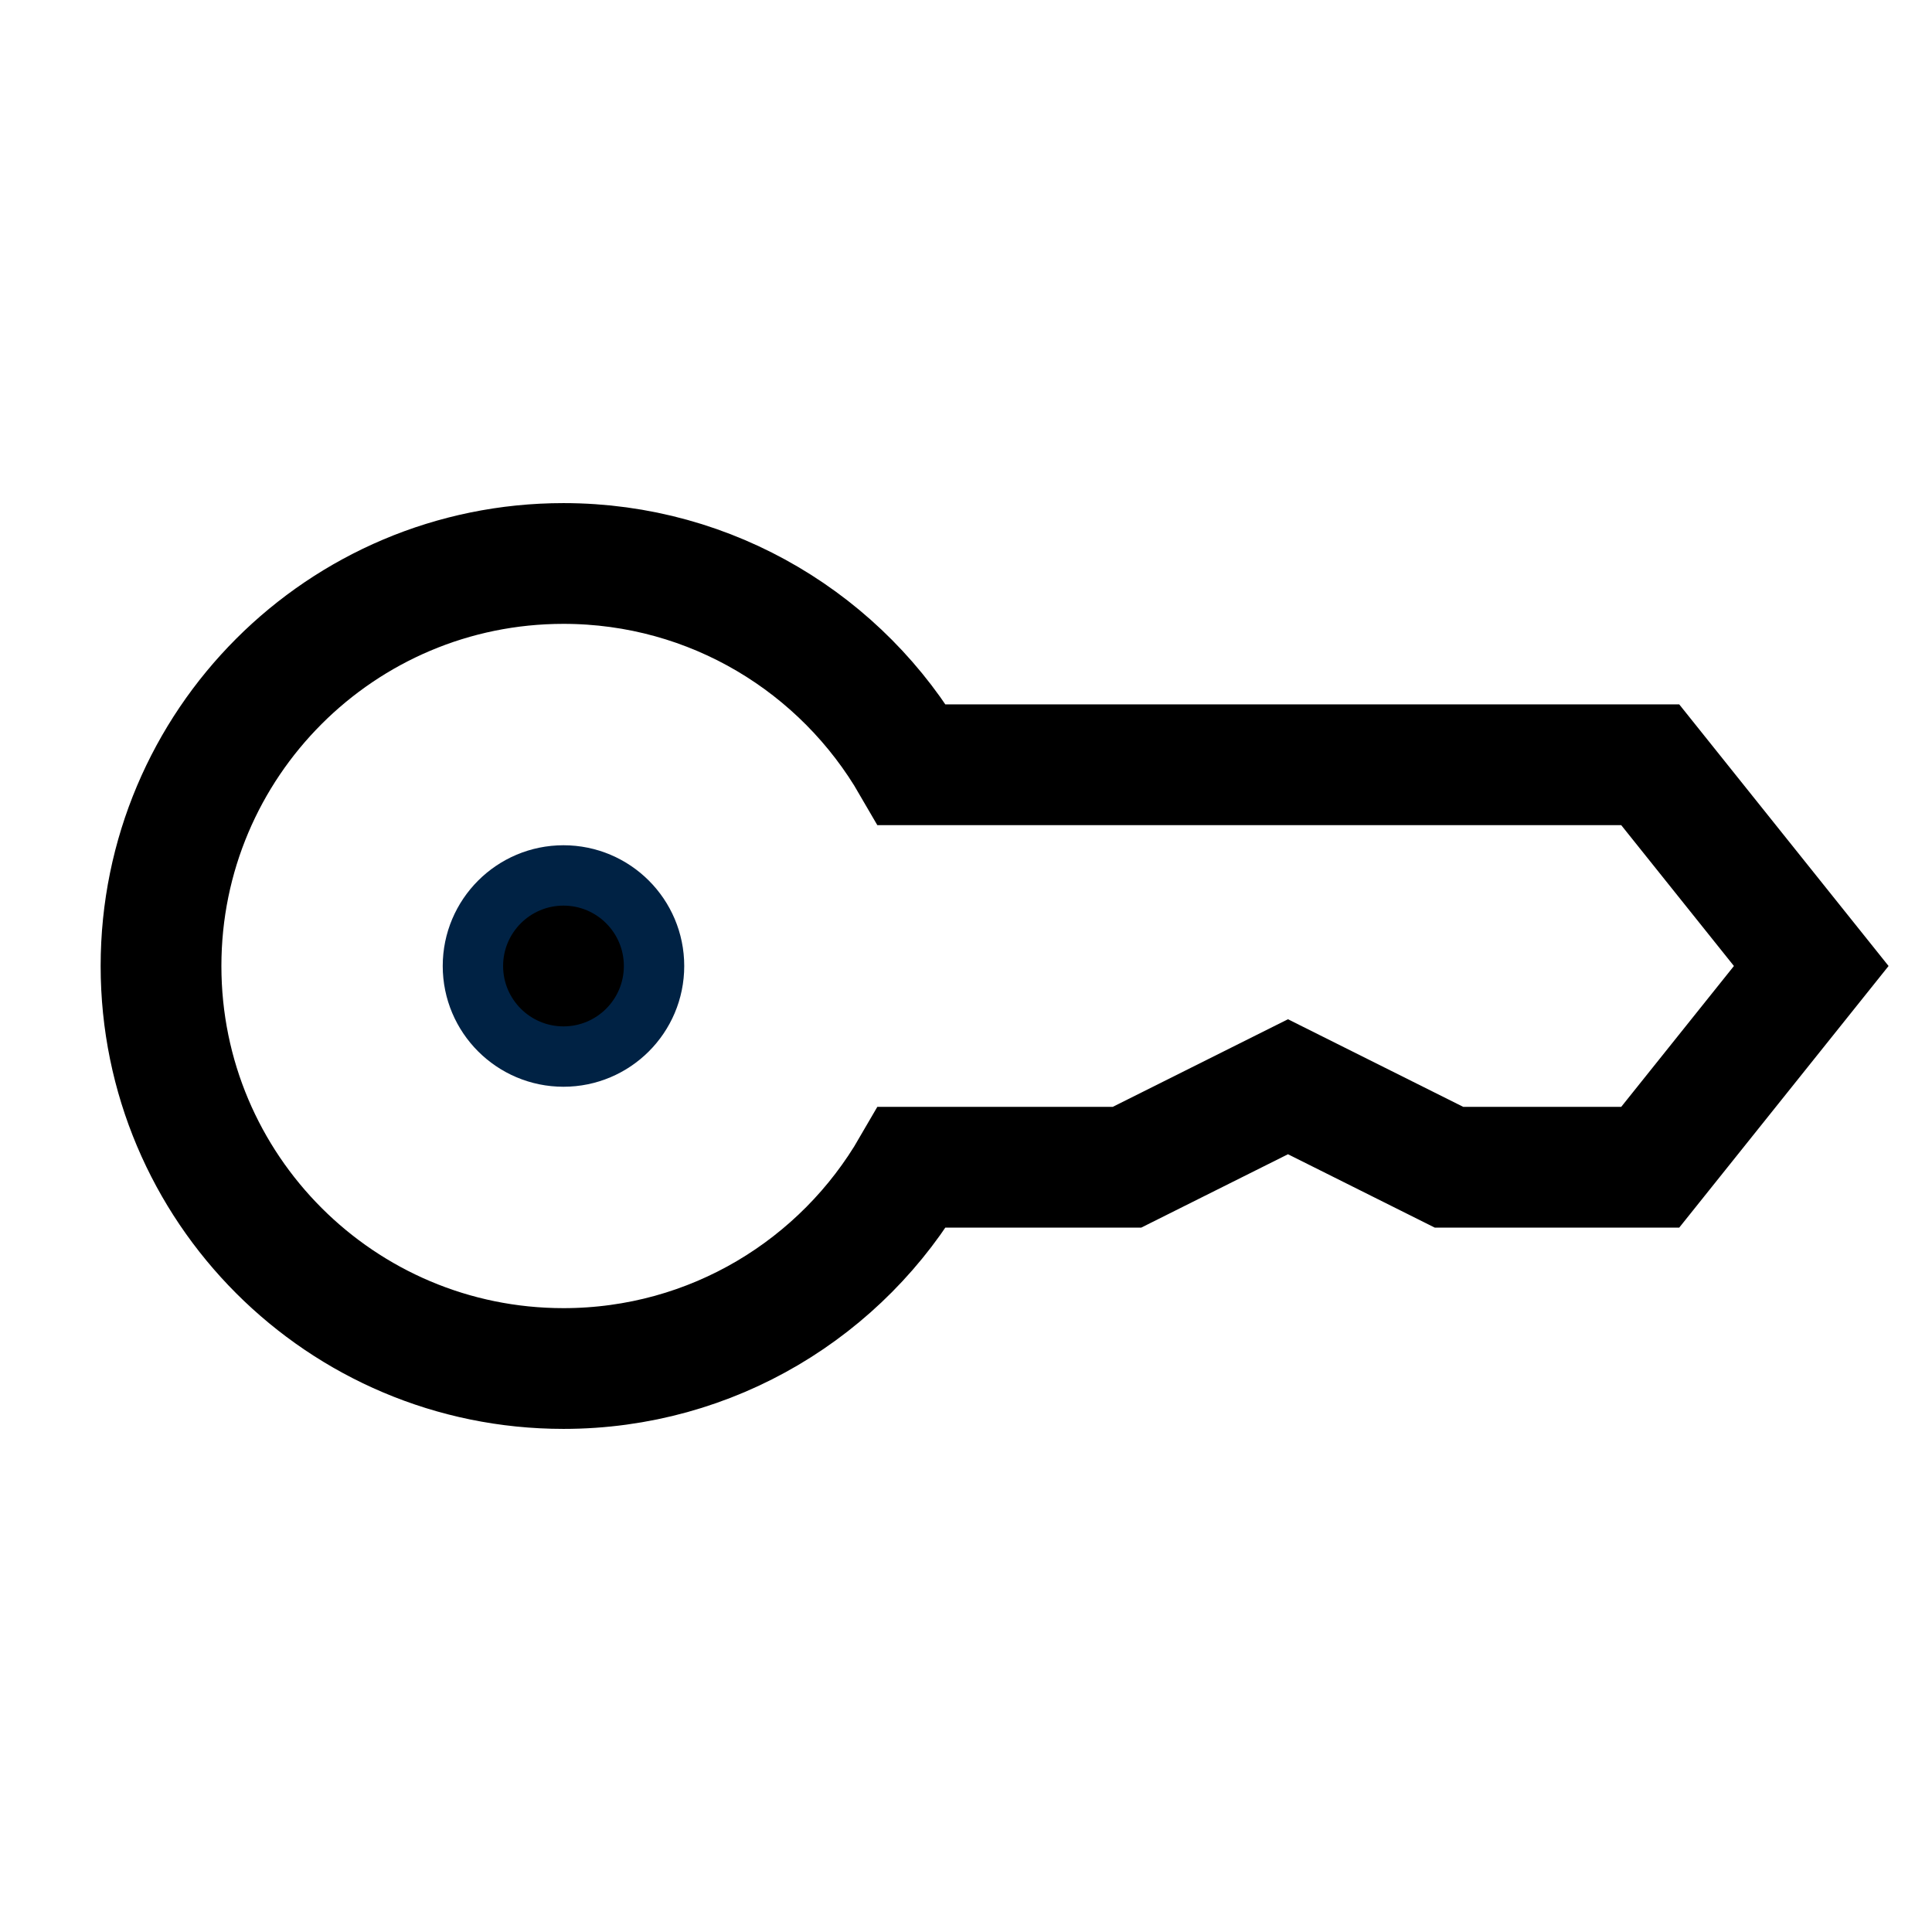 <svg width="32" height="32" viewBox="0 0 32 32" fill="none" xmlns="http://www.w3.org/2000/svg">
<path d="M9.333 14.5C10.162 14.5 10.833 15.172 10.833 16C10.833 16.828 10.162 17.5 9.333 17.5C8.505 17.5 7.833 16.828 7.833 16C7.833 15.172 8.505 14.5 9.333 14.5Z" fill="black" stroke="#002244"/>
<path d="M2.667 16C2.667 19.682 5.651 22.667 9.333 22.667C11.801 22.667 13.955 21.326 15.108 19.333H18.667L21.333 18L24 19.333H27.333L30 16L27.333 12.667H15.108C13.955 10.674 11.801 9.333 9.333 9.333C5.651 9.333 2.667 12.318 2.667 16Z" stroke="black" stroke-width="2" stroke-linecap="square"/>
</svg>
